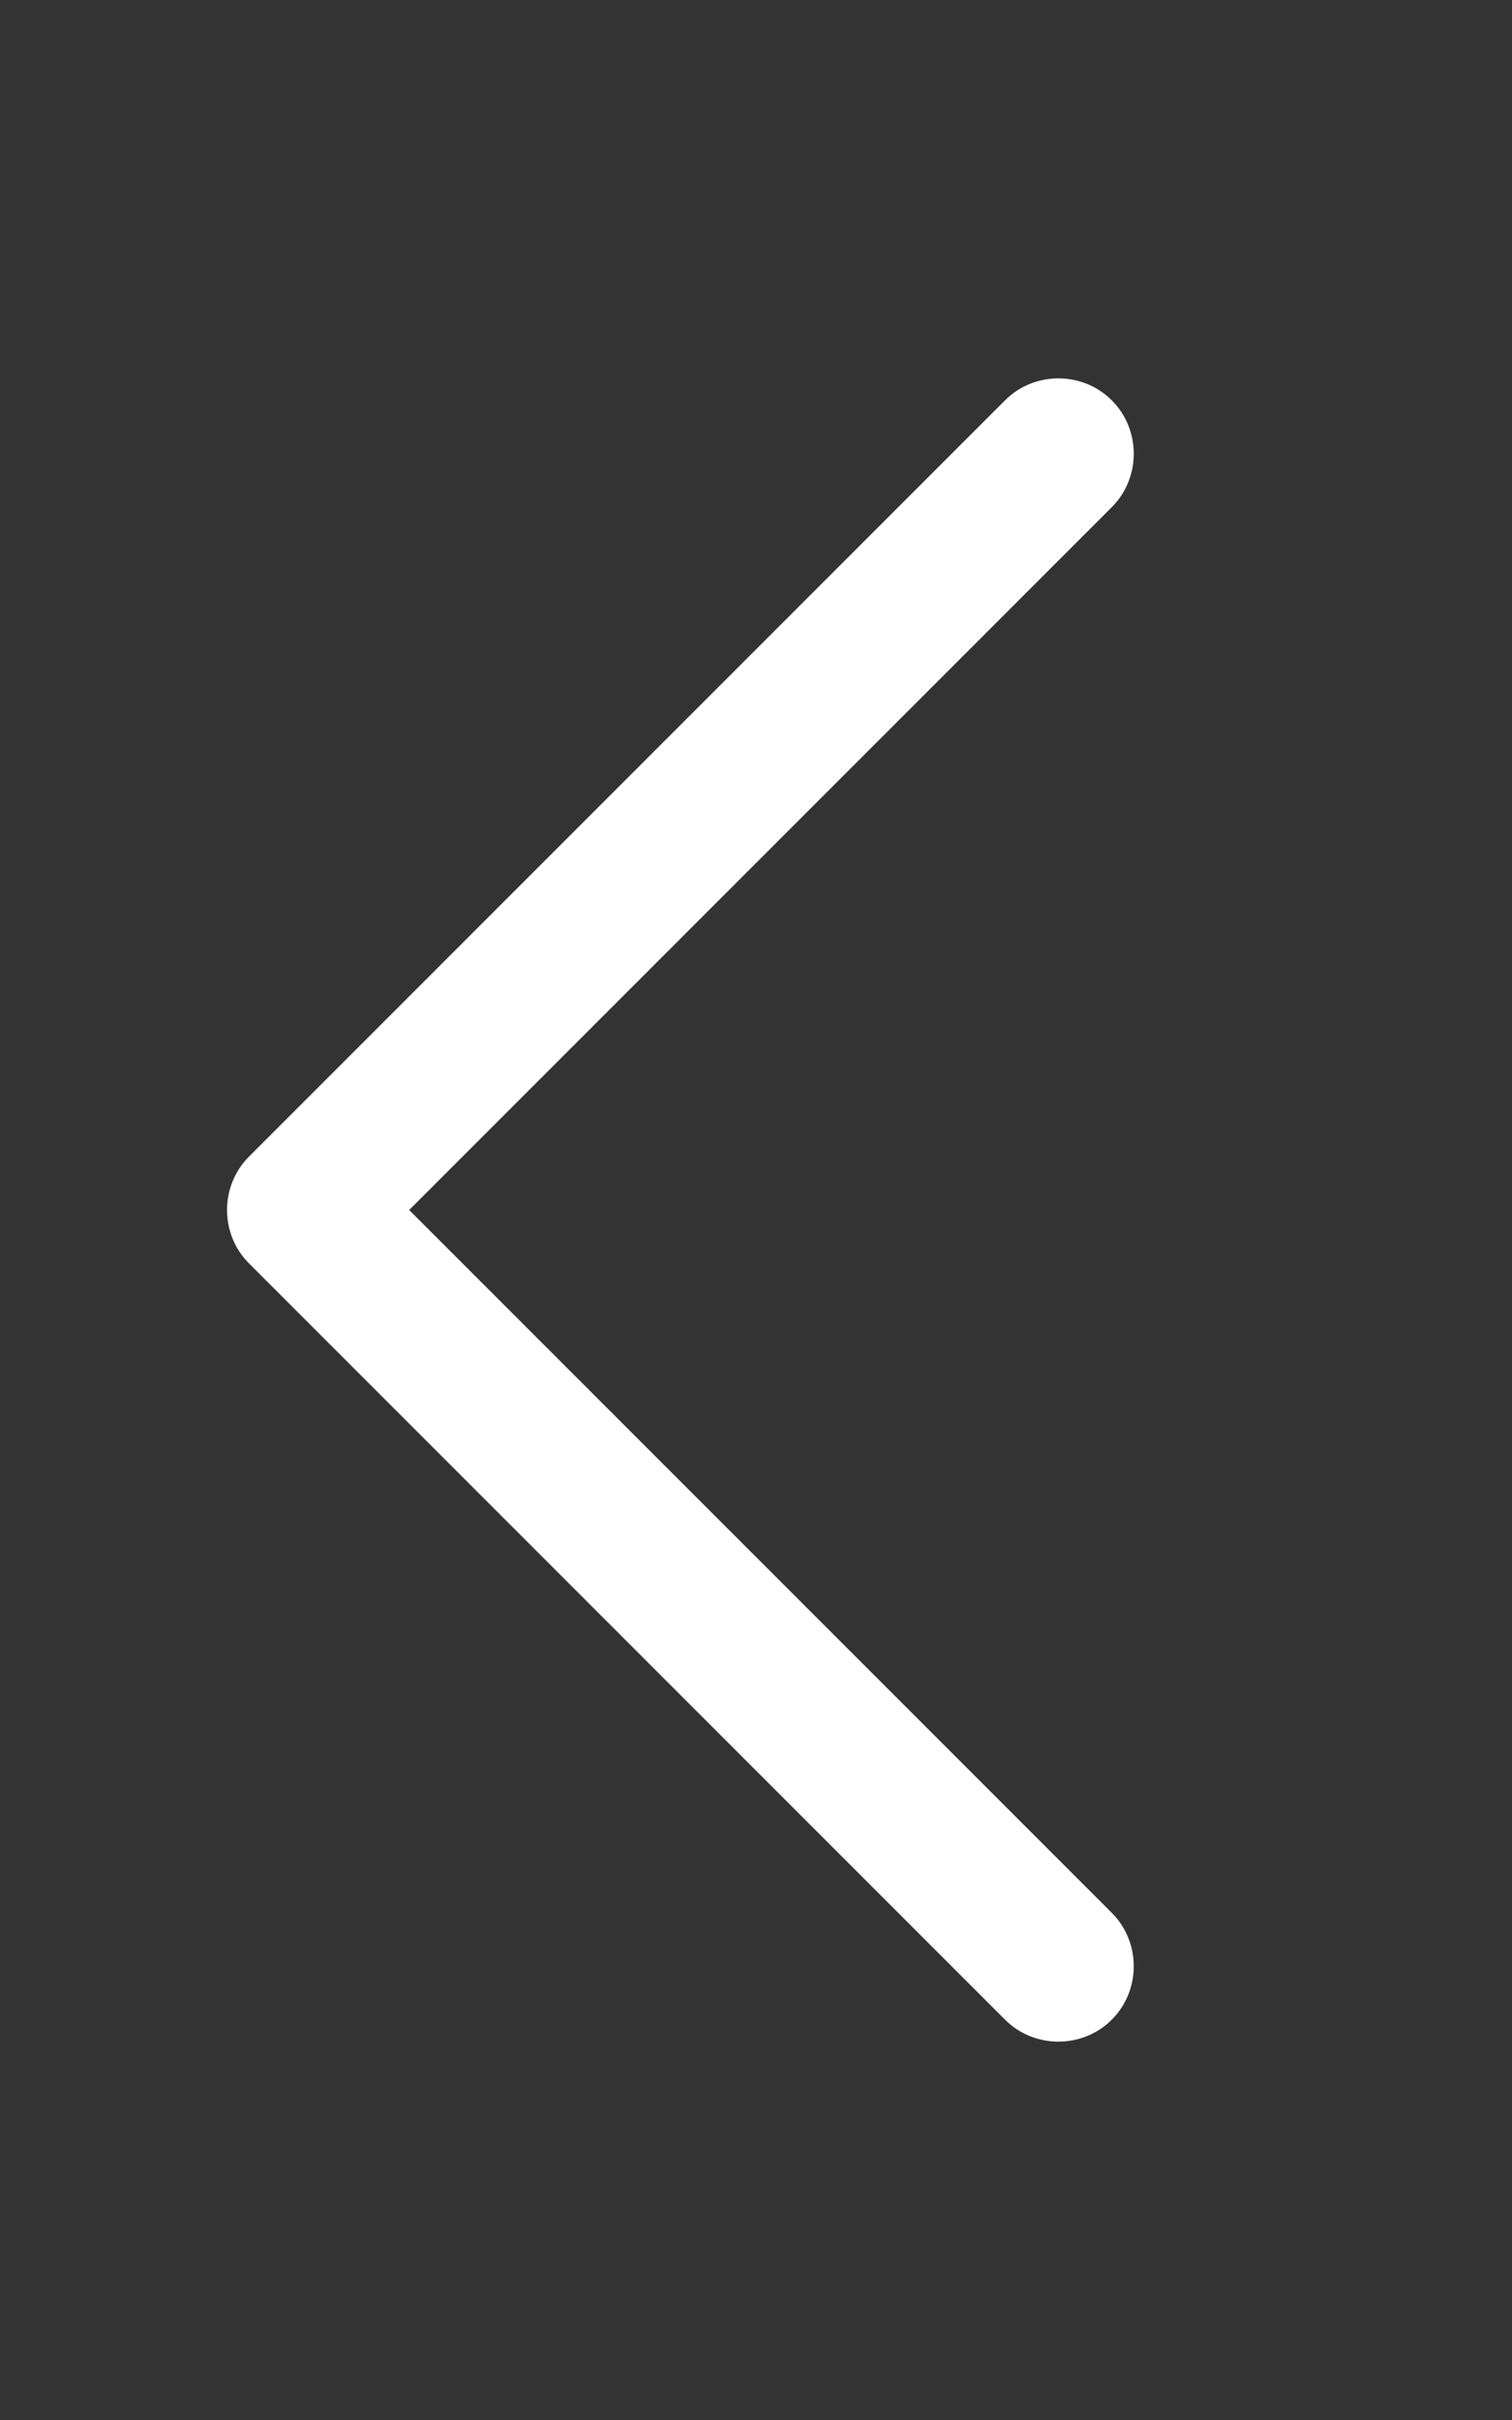 <svg xmlns="http://www.w3.org/2000/svg" viewBox="0 0 320 512"><rect x="0" y="0" width="320" height="512" fill="#333333" stroke="none"/><!--!Font Awesome Pro 6.7.2 by @fontawesome - https://fontawesome.com License - https://fontawesome.com/license (Commercial License) Copyright 2025 Fonticons, Inc.--><path class="fa-secondary" fill="#bababa" opacity=".4" d=""/><path class="fa-primary" fill="#ffffff" d="M52.7 267.3c-6.2-6.2-6.2-16.4 0-22.6l160-160c6.2-6.2 16.4-6.2 22.6 0s6.2 16.4 0 22.6L86.6 256 235.3 404.7c6.2 6.2 6.2 16.4 0 22.6s-16.4 6.2-22.6 0l-160-160z"/></svg>